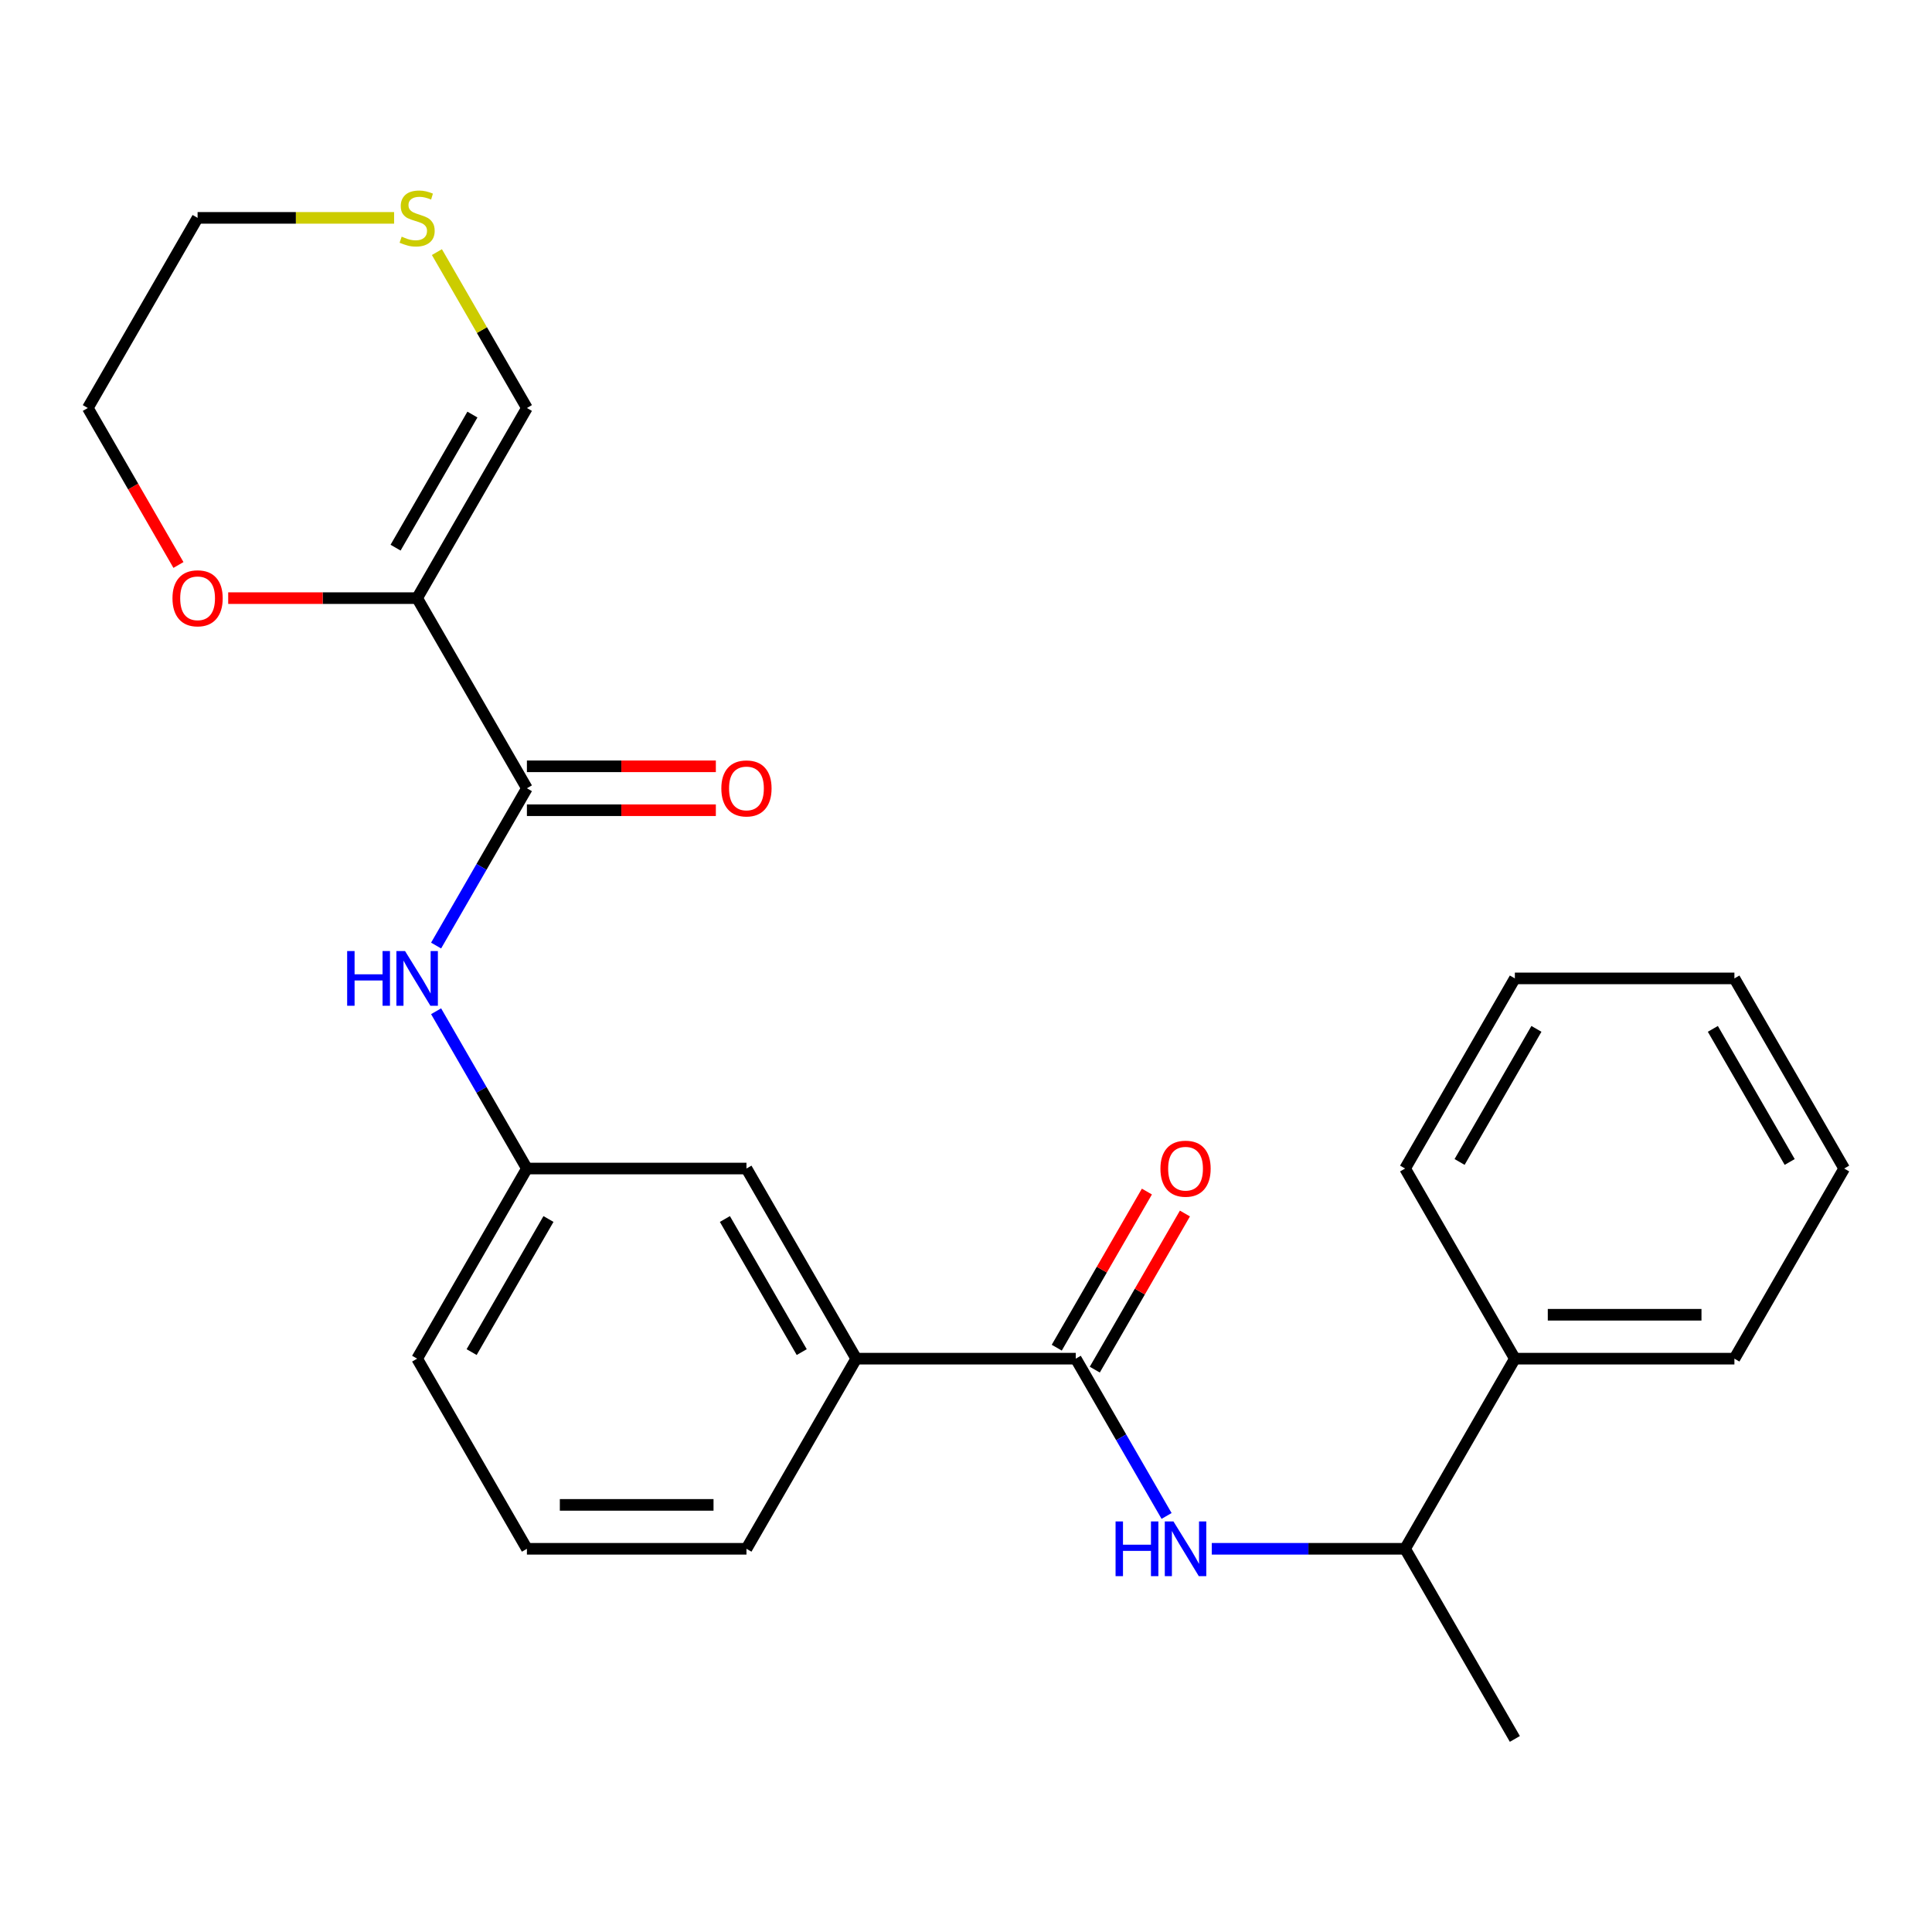 <?xml version='1.0' encoding='iso-8859-1'?>
<svg version='1.1' baseProfile='full'
              xmlns='http://www.w3.org/2000/svg'
                      xmlns:rdkit='http://www.rdkit.org/xml'
                      xmlns:xlink='http://www.w3.org/1999/xlink'
                  xml:space='preserve'
width='1000px' height='1000px' viewBox='0 0 1000 1000'>
<!-- END OF HEADER -->
<rect style='opacity:1.0;fill:#FFFFFF;stroke:none' width='1000' height='1000' x='0' y='0'> </rect>
<path class='bond-0' d='M 215.909,309.594 L 272.727,408.006' style='fill:none;fill-rule:evenodd;stroke:#000000;stroke-width:6px;stroke-linecap:butt;stroke-linejoin:miter;stroke-opacity:1' />
<path class='bond-5' d='M 215.909,309.594 L 272.727,211.182' style='fill:none;fill-rule:evenodd;stroke:#000000;stroke-width:6px;stroke-linecap:butt;stroke-linejoin:miter;stroke-opacity:1' />
<path class='bond-5' d='M 204.749,283.469 L 244.522,214.58' style='fill:none;fill-rule:evenodd;stroke:#000000;stroke-width:6px;stroke-linecap:butt;stroke-linejoin:miter;stroke-opacity:1' />
<path class='bond-6' d='M 215.909,309.594 L 167.011,309.594' style='fill:none;fill-rule:evenodd;stroke:#000000;stroke-width:6px;stroke-linecap:butt;stroke-linejoin:miter;stroke-opacity:1' />
<path class='bond-6' d='M 167.011,309.594 L 118.114,309.594' style='fill:none;fill-rule:evenodd;stroke:#FF0000;stroke-width:6px;stroke-linecap:butt;stroke-linejoin:miter;stroke-opacity:1' />
<path class='bond-3' d='M 272.727,408.006 L 249.226,448.712' style='fill:none;fill-rule:evenodd;stroke:#000000;stroke-width:6px;stroke-linecap:butt;stroke-linejoin:miter;stroke-opacity:1' />
<path class='bond-3' d='M 249.226,448.712 L 225.725,489.417' style='fill:none;fill-rule:evenodd;stroke:#0000FF;stroke-width:6px;stroke-linecap:butt;stroke-linejoin:miter;stroke-opacity:1' />
<path class='bond-10' d='M 272.727,419.37 L 321.625,419.37' style='fill:none;fill-rule:evenodd;stroke:#000000;stroke-width:6px;stroke-linecap:butt;stroke-linejoin:miter;stroke-opacity:1' />
<path class='bond-10' d='M 321.625,419.37 L 370.523,419.37' style='fill:none;fill-rule:evenodd;stroke:#FF0000;stroke-width:6px;stroke-linecap:butt;stroke-linejoin:miter;stroke-opacity:1' />
<path class='bond-10' d='M 272.727,396.643 L 321.625,396.643' style='fill:none;fill-rule:evenodd;stroke:#000000;stroke-width:6px;stroke-linecap:butt;stroke-linejoin:miter;stroke-opacity:1' />
<path class='bond-10' d='M 321.625,396.643 L 370.523,396.643' style='fill:none;fill-rule:evenodd;stroke:#FF0000;stroke-width:6px;stroke-linecap:butt;stroke-linejoin:miter;stroke-opacity:1' />
<path class='bond-1' d='M 556.818,703.242 L 443.182,703.242' style='fill:none;fill-rule:evenodd;stroke:#000000;stroke-width:6px;stroke-linecap:butt;stroke-linejoin:miter;stroke-opacity:1' />
<path class='bond-2' d='M 556.818,703.242 L 580.32,743.948' style='fill:none;fill-rule:evenodd;stroke:#000000;stroke-width:6px;stroke-linecap:butt;stroke-linejoin:miter;stroke-opacity:1' />
<path class='bond-2' d='M 580.32,743.948 L 603.821,784.653' style='fill:none;fill-rule:evenodd;stroke:#0000FF;stroke-width:6px;stroke-linecap:butt;stroke-linejoin:miter;stroke-opacity:1' />
<path class='bond-12' d='M 566.659,708.924 L 589.988,668.518' style='fill:none;fill-rule:evenodd;stroke:#000000;stroke-width:6px;stroke-linecap:butt;stroke-linejoin:miter;stroke-opacity:1' />
<path class='bond-12' d='M 589.988,668.518 L 613.316,628.113' style='fill:none;fill-rule:evenodd;stroke:#FF0000;stroke-width:6px;stroke-linecap:butt;stroke-linejoin:miter;stroke-opacity:1' />
<path class='bond-12' d='M 546.977,697.56 L 570.305,657.155' style='fill:none;fill-rule:evenodd;stroke:#000000;stroke-width:6px;stroke-linecap:butt;stroke-linejoin:miter;stroke-opacity:1' />
<path class='bond-12' d='M 570.305,657.155 L 593.633,616.749' style='fill:none;fill-rule:evenodd;stroke:#FF0000;stroke-width:6px;stroke-linecap:butt;stroke-linejoin:miter;stroke-opacity:1' />
<path class='bond-8' d='M 627.217,801.654 L 677.245,801.654' style='fill:none;fill-rule:evenodd;stroke:#0000FF;stroke-width:6px;stroke-linecap:butt;stroke-linejoin:miter;stroke-opacity:1' />
<path class='bond-8' d='M 677.245,801.654 L 727.273,801.654' style='fill:none;fill-rule:evenodd;stroke:#000000;stroke-width:6px;stroke-linecap:butt;stroke-linejoin:miter;stroke-opacity:1' />
<path class='bond-9' d='M 225.725,523.419 L 249.226,564.125' style='fill:none;fill-rule:evenodd;stroke:#0000FF;stroke-width:6px;stroke-linecap:butt;stroke-linejoin:miter;stroke-opacity:1' />
<path class='bond-9' d='M 249.226,564.125 L 272.727,604.83' style='fill:none;fill-rule:evenodd;stroke:#000000;stroke-width:6px;stroke-linecap:butt;stroke-linejoin:miter;stroke-opacity:1' />
<path class='bond-4' d='M 443.182,703.242 L 386.364,604.83' style='fill:none;fill-rule:evenodd;stroke:#000000;stroke-width:6px;stroke-linecap:butt;stroke-linejoin:miter;stroke-opacity:1' />
<path class='bond-4' d='M 414.977,699.844 L 375.204,630.956' style='fill:none;fill-rule:evenodd;stroke:#000000;stroke-width:6px;stroke-linecap:butt;stroke-linejoin:miter;stroke-opacity:1' />
<path class='bond-26' d='M 443.182,703.242 L 386.364,801.654' style='fill:none;fill-rule:evenodd;stroke:#000000;stroke-width:6px;stroke-linecap:butt;stroke-linejoin:miter;stroke-opacity:1' />
<path class='bond-7' d='M 272.727,211.182 L 249.434,170.837' style='fill:none;fill-rule:evenodd;stroke:#000000;stroke-width:6px;stroke-linecap:butt;stroke-linejoin:miter;stroke-opacity:1' />
<path class='bond-7' d='M 249.434,170.837 L 226.14,130.491' style='fill:none;fill-rule:evenodd;stroke:#CCCC00;stroke-width:6px;stroke-linecap:butt;stroke-linejoin:miter;stroke-opacity:1' />
<path class='bond-17' d='M 92.365,292.433 L 68.91,251.808' style='fill:none;fill-rule:evenodd;stroke:#FF0000;stroke-width:6px;stroke-linecap:butt;stroke-linejoin:miter;stroke-opacity:1' />
<path class='bond-17' d='M 68.91,251.808 L 45.455,211.182' style='fill:none;fill-rule:evenodd;stroke:#000000;stroke-width:6px;stroke-linecap:butt;stroke-linejoin:miter;stroke-opacity:1' />
<path class='bond-25' d='M 203.988,112.77 L 153.13,112.77' style='fill:none;fill-rule:evenodd;stroke:#CCCC00;stroke-width:6px;stroke-linecap:butt;stroke-linejoin:miter;stroke-opacity:1' />
<path class='bond-25' d='M 153.13,112.77 L 102.273,112.77' style='fill:none;fill-rule:evenodd;stroke:#000000;stroke-width:6px;stroke-linecap:butt;stroke-linejoin:miter;stroke-opacity:1' />
<path class='bond-13' d='M 727.273,801.654 L 784.091,703.242' style='fill:none;fill-rule:evenodd;stroke:#000000;stroke-width:6px;stroke-linecap:butt;stroke-linejoin:miter;stroke-opacity:1' />
<path class='bond-19' d='M 727.273,801.654 L 784.091,900.066' style='fill:none;fill-rule:evenodd;stroke:#000000;stroke-width:6px;stroke-linecap:butt;stroke-linejoin:miter;stroke-opacity:1' />
<path class='bond-11' d='M 272.727,604.83 L 386.364,604.83' style='fill:none;fill-rule:evenodd;stroke:#000000;stroke-width:6px;stroke-linecap:butt;stroke-linejoin:miter;stroke-opacity:1' />
<path class='bond-18' d='M 272.727,604.83 L 215.909,703.242' style='fill:none;fill-rule:evenodd;stroke:#000000;stroke-width:6px;stroke-linecap:butt;stroke-linejoin:miter;stroke-opacity:1' />
<path class='bond-18' d='M 283.887,630.956 L 244.114,699.844' style='fill:none;fill-rule:evenodd;stroke:#000000;stroke-width:6px;stroke-linecap:butt;stroke-linejoin:miter;stroke-opacity:1' />
<path class='bond-20' d='M 784.091,703.242 L 897.727,703.242' style='fill:none;fill-rule:evenodd;stroke:#000000;stroke-width:6px;stroke-linecap:butt;stroke-linejoin:miter;stroke-opacity:1' />
<path class='bond-20' d='M 801.136,680.515 L 880.682,680.515' style='fill:none;fill-rule:evenodd;stroke:#000000;stroke-width:6px;stroke-linecap:butt;stroke-linejoin:miter;stroke-opacity:1' />
<path class='bond-21' d='M 784.091,703.242 L 727.273,604.83' style='fill:none;fill-rule:evenodd;stroke:#000000;stroke-width:6px;stroke-linecap:butt;stroke-linejoin:miter;stroke-opacity:1' />
<path class='bond-14' d='M 386.364,801.654 L 272.727,801.654' style='fill:none;fill-rule:evenodd;stroke:#000000;stroke-width:6px;stroke-linecap:butt;stroke-linejoin:miter;stroke-opacity:1' />
<path class='bond-14' d='M 369.318,778.927 L 289.773,778.927' style='fill:none;fill-rule:evenodd;stroke:#000000;stroke-width:6px;stroke-linecap:butt;stroke-linejoin:miter;stroke-opacity:1' />
<path class='bond-15' d='M 272.727,801.654 L 215.909,703.242' style='fill:none;fill-rule:evenodd;stroke:#000000;stroke-width:6px;stroke-linecap:butt;stroke-linejoin:miter;stroke-opacity:1' />
<path class='bond-16' d='M 102.273,112.77 L 45.455,211.182' style='fill:none;fill-rule:evenodd;stroke:#000000;stroke-width:6px;stroke-linecap:butt;stroke-linejoin:miter;stroke-opacity:1' />
<path class='bond-23' d='M 897.727,703.242 L 954.545,604.83' style='fill:none;fill-rule:evenodd;stroke:#000000;stroke-width:6px;stroke-linecap:butt;stroke-linejoin:miter;stroke-opacity:1' />
<path class='bond-22' d='M 727.273,604.83 L 784.091,506.418' style='fill:none;fill-rule:evenodd;stroke:#000000;stroke-width:6px;stroke-linecap:butt;stroke-linejoin:miter;stroke-opacity:1' />
<path class='bond-22' d='M 755.478,601.432 L 795.251,532.544' style='fill:none;fill-rule:evenodd;stroke:#000000;stroke-width:6px;stroke-linecap:butt;stroke-linejoin:miter;stroke-opacity:1' />
<path class='bond-24' d='M 784.091,506.418 L 897.727,506.418' style='fill:none;fill-rule:evenodd;stroke:#000000;stroke-width:6px;stroke-linecap:butt;stroke-linejoin:miter;stroke-opacity:1' />
<path class='bond-27' d='M 954.545,604.83 L 897.727,506.418' style='fill:none;fill-rule:evenodd;stroke:#000000;stroke-width:6px;stroke-linecap:butt;stroke-linejoin:miter;stroke-opacity:1' />
<path class='bond-27' d='M 926.34,601.432 L 886.568,532.544' style='fill:none;fill-rule:evenodd;stroke:#000000;stroke-width:6px;stroke-linecap:butt;stroke-linejoin:miter;stroke-opacity:1' />
<path  class='atom-3' d='M 577.416 787.494
L 581.256 787.494
L 581.256 799.534
L 595.736 799.534
L 595.736 787.494
L 599.576 787.494
L 599.576 815.814
L 595.736 815.814
L 595.736 802.734
L 581.256 802.734
L 581.256 815.814
L 577.416 815.814
L 577.416 787.494
' fill='#0000FF'/>
<path  class='atom-3' d='M 607.376 787.494
L 616.656 802.494
Q 617.576 803.974, 619.056 806.654
Q 620.536 809.334, 620.616 809.494
L 620.616 787.494
L 624.376 787.494
L 624.376 815.814
L 620.496 815.814
L 610.536 799.414
Q 609.376 797.494, 608.136 795.294
Q 606.936 793.094, 606.576 792.414
L 606.576 815.814
L 602.896 815.814
L 602.896 787.494
L 607.376 787.494
' fill='#0000FF'/>
<path  class='atom-4' d='M 179.689 492.258
L 183.529 492.258
L 183.529 504.298
L 198.009 504.298
L 198.009 492.258
L 201.849 492.258
L 201.849 520.578
L 198.009 520.578
L 198.009 507.498
L 183.529 507.498
L 183.529 520.578
L 179.689 520.578
L 179.689 492.258
' fill='#0000FF'/>
<path  class='atom-4' d='M 209.649 492.258
L 218.929 507.258
Q 219.849 508.738, 221.329 511.418
Q 222.809 514.098, 222.889 514.258
L 222.889 492.258
L 226.649 492.258
L 226.649 520.578
L 222.769 520.578
L 212.809 504.178
Q 211.649 502.258, 210.409 500.058
Q 209.209 497.858, 208.849 497.178
L 208.849 520.578
L 205.169 520.578
L 205.169 492.258
L 209.649 492.258
' fill='#0000FF'/>
<path  class='atom-7' d='M 89.273 309.674
Q 89.273 302.874, 92.633 299.074
Q 95.993 295.274, 102.273 295.274
Q 108.553 295.274, 111.913 299.074
Q 115.273 302.874, 115.273 309.674
Q 115.273 316.554, 111.873 320.474
Q 108.473 324.354, 102.273 324.354
Q 96.033 324.354, 92.633 320.474
Q 89.273 316.594, 89.273 309.674
M 102.273 321.154
Q 106.593 321.154, 108.913 318.274
Q 111.273 315.354, 111.273 309.674
Q 111.273 304.114, 108.913 301.314
Q 106.593 298.474, 102.273 298.474
Q 97.953 298.474, 95.593 301.274
Q 93.273 304.074, 93.273 309.674
Q 93.273 315.394, 95.593 318.274
Q 97.953 321.154, 102.273 321.154
' fill='#FF0000'/>
<path  class='atom-8' d='M 207.909 122.49
Q 208.229 122.61, 209.549 123.17
Q 210.869 123.73, 212.309 124.09
Q 213.789 124.41, 215.229 124.41
Q 217.909 124.41, 219.469 123.13
Q 221.029 121.81, 221.029 119.53
Q 221.029 117.97, 220.229 117.01
Q 219.469 116.05, 218.269 115.53
Q 217.069 115.01, 215.069 114.41
Q 212.549 113.65, 211.029 112.93
Q 209.549 112.21, 208.469 110.69
Q 207.429 109.17, 207.429 106.61
Q 207.429 103.05, 209.829 100.85
Q 212.269 98.65, 217.069 98.65
Q 220.349 98.65, 224.069 100.21
L 223.149 103.29
Q 219.749 101.89, 217.189 101.89
Q 214.429 101.89, 212.909 103.05
Q 211.389 104.17, 211.429 106.13
Q 211.429 107.65, 212.189 108.57
Q 212.989 109.49, 214.109 110.01
Q 215.269 110.53, 217.189 111.13
Q 219.749 111.93, 221.269 112.73
Q 222.789 113.53, 223.869 115.17
Q 224.989 116.77, 224.989 119.53
Q 224.989 123.45, 222.349 125.57
Q 219.749 127.65, 215.389 127.65
Q 212.869 127.65, 210.949 127.09
Q 209.069 126.57, 206.829 125.65
L 207.909 122.49
' fill='#CCCC00'/>
<path  class='atom-11' d='M 373.364 408.086
Q 373.364 401.286, 376.724 397.486
Q 380.084 393.686, 386.364 393.686
Q 392.644 393.686, 396.004 397.486
Q 399.364 401.286, 399.364 408.086
Q 399.364 414.966, 395.964 418.886
Q 392.564 422.766, 386.364 422.766
Q 380.124 422.766, 376.724 418.886
Q 373.364 415.006, 373.364 408.086
M 386.364 419.566
Q 390.684 419.566, 393.004 416.686
Q 395.364 413.766, 395.364 408.086
Q 395.364 402.526, 393.004 399.726
Q 390.684 396.886, 386.364 396.886
Q 382.044 396.886, 379.684 399.686
Q 377.364 402.486, 377.364 408.086
Q 377.364 413.806, 379.684 416.686
Q 382.044 419.566, 386.364 419.566
' fill='#FF0000'/>
<path  class='atom-13' d='M 600.636 604.91
Q 600.636 598.11, 603.996 594.31
Q 607.356 590.51, 613.636 590.51
Q 619.916 590.51, 623.276 594.31
Q 626.636 598.11, 626.636 604.91
Q 626.636 611.79, 623.236 615.71
Q 619.836 619.59, 613.636 619.59
Q 607.396 619.59, 603.996 615.71
Q 600.636 611.83, 600.636 604.91
M 613.636 616.39
Q 617.956 616.39, 620.276 613.51
Q 622.636 610.59, 622.636 604.91
Q 622.636 599.35, 620.276 596.55
Q 617.956 593.71, 613.636 593.71
Q 609.316 593.71, 606.956 596.51
Q 604.636 599.31, 604.636 604.91
Q 604.636 610.63, 606.956 613.51
Q 609.316 616.39, 613.636 616.39
' fill='#FF0000'/>
</svg>
